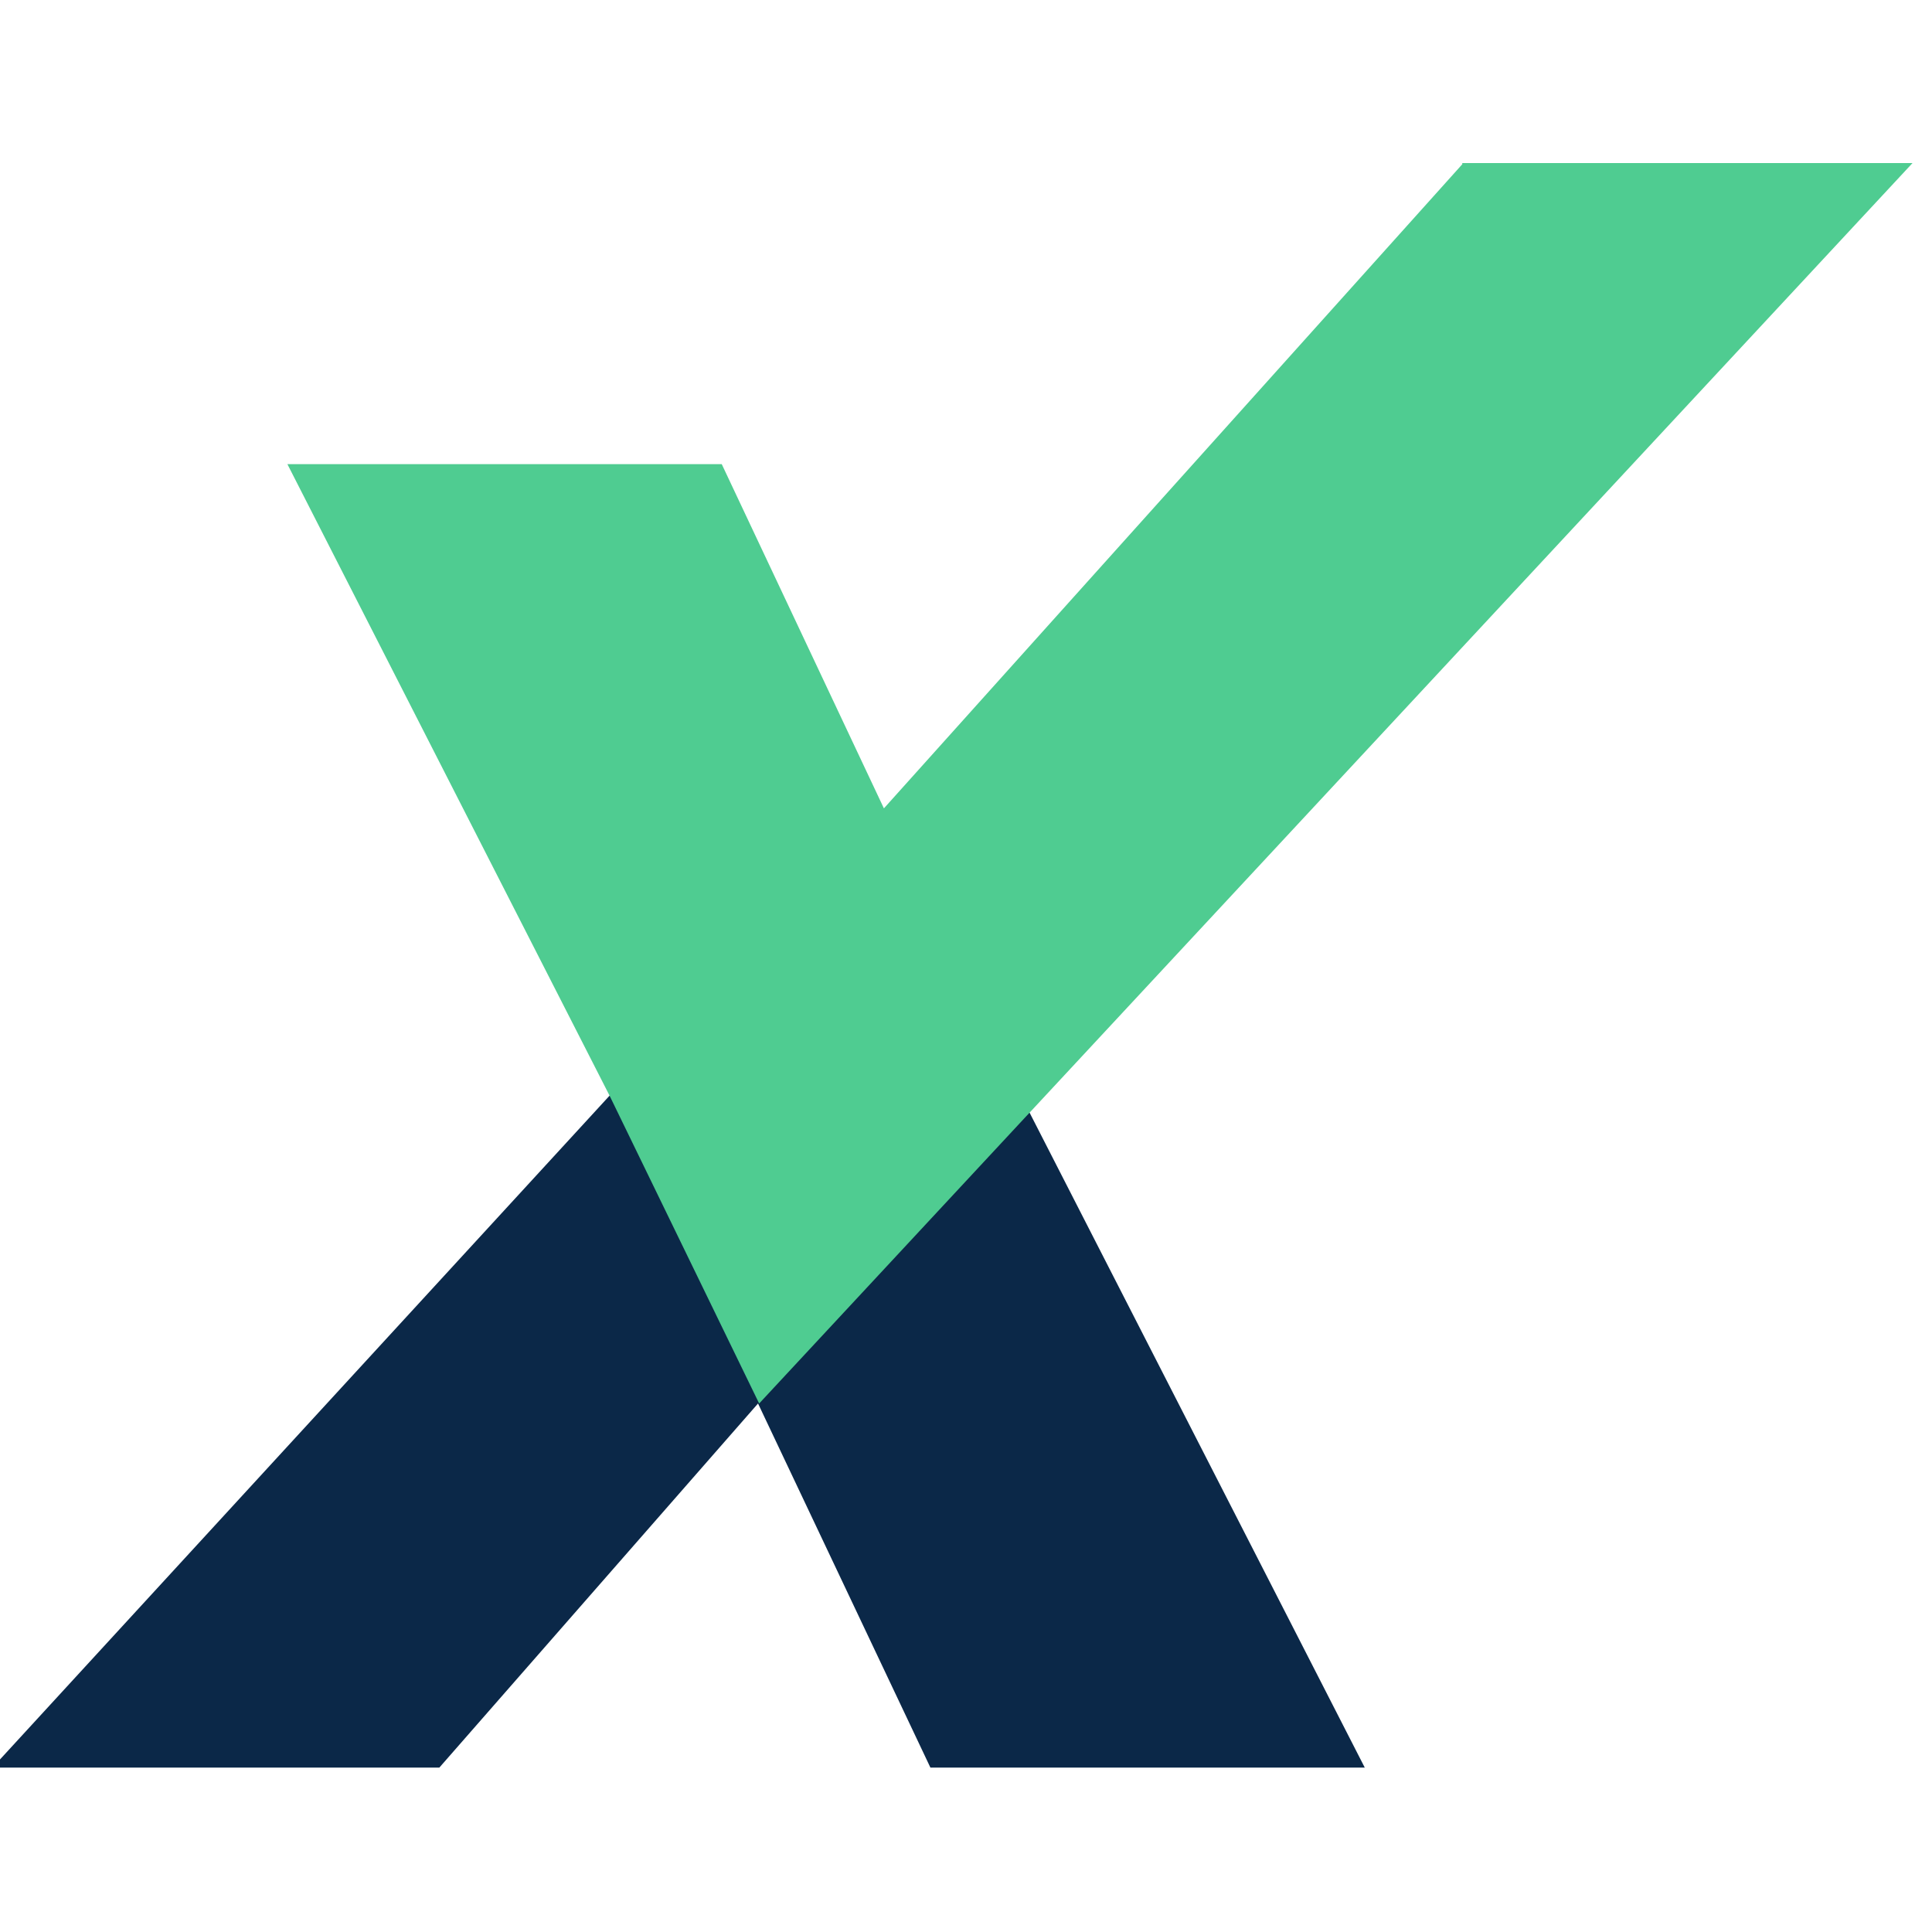 <?xml version="1.0" encoding="utf-8"?>
<svg viewBox="0 0 500 500" xmlns="http://www.w3.org/2000/svg">
  <g transform="matrix(2.935, 0, 0, 3.02, -1818.408, -256.781)" style="">
    <g>
      <g>
        <path class="st0" d="M710.2,180.1l29.7,56.4h-38.3l-15.2-31.2l-28.1,31.2h-39.4l54.9-58.1" style="fill: rgb(11, 40, 72);"/>
      </g>
    </g>
    <g>
      <g>
        <path class="st1" d="M748.5,99.1l-51,55.2l-14.3-29.5h-38.3l28.4,54.1l13.2,26.4l50.8-53.1v0l50.9-53.2H748.5z" style="fill: rgb(79, 204, 145);"/>
      </g>
    </g>
  </g>
</svg>